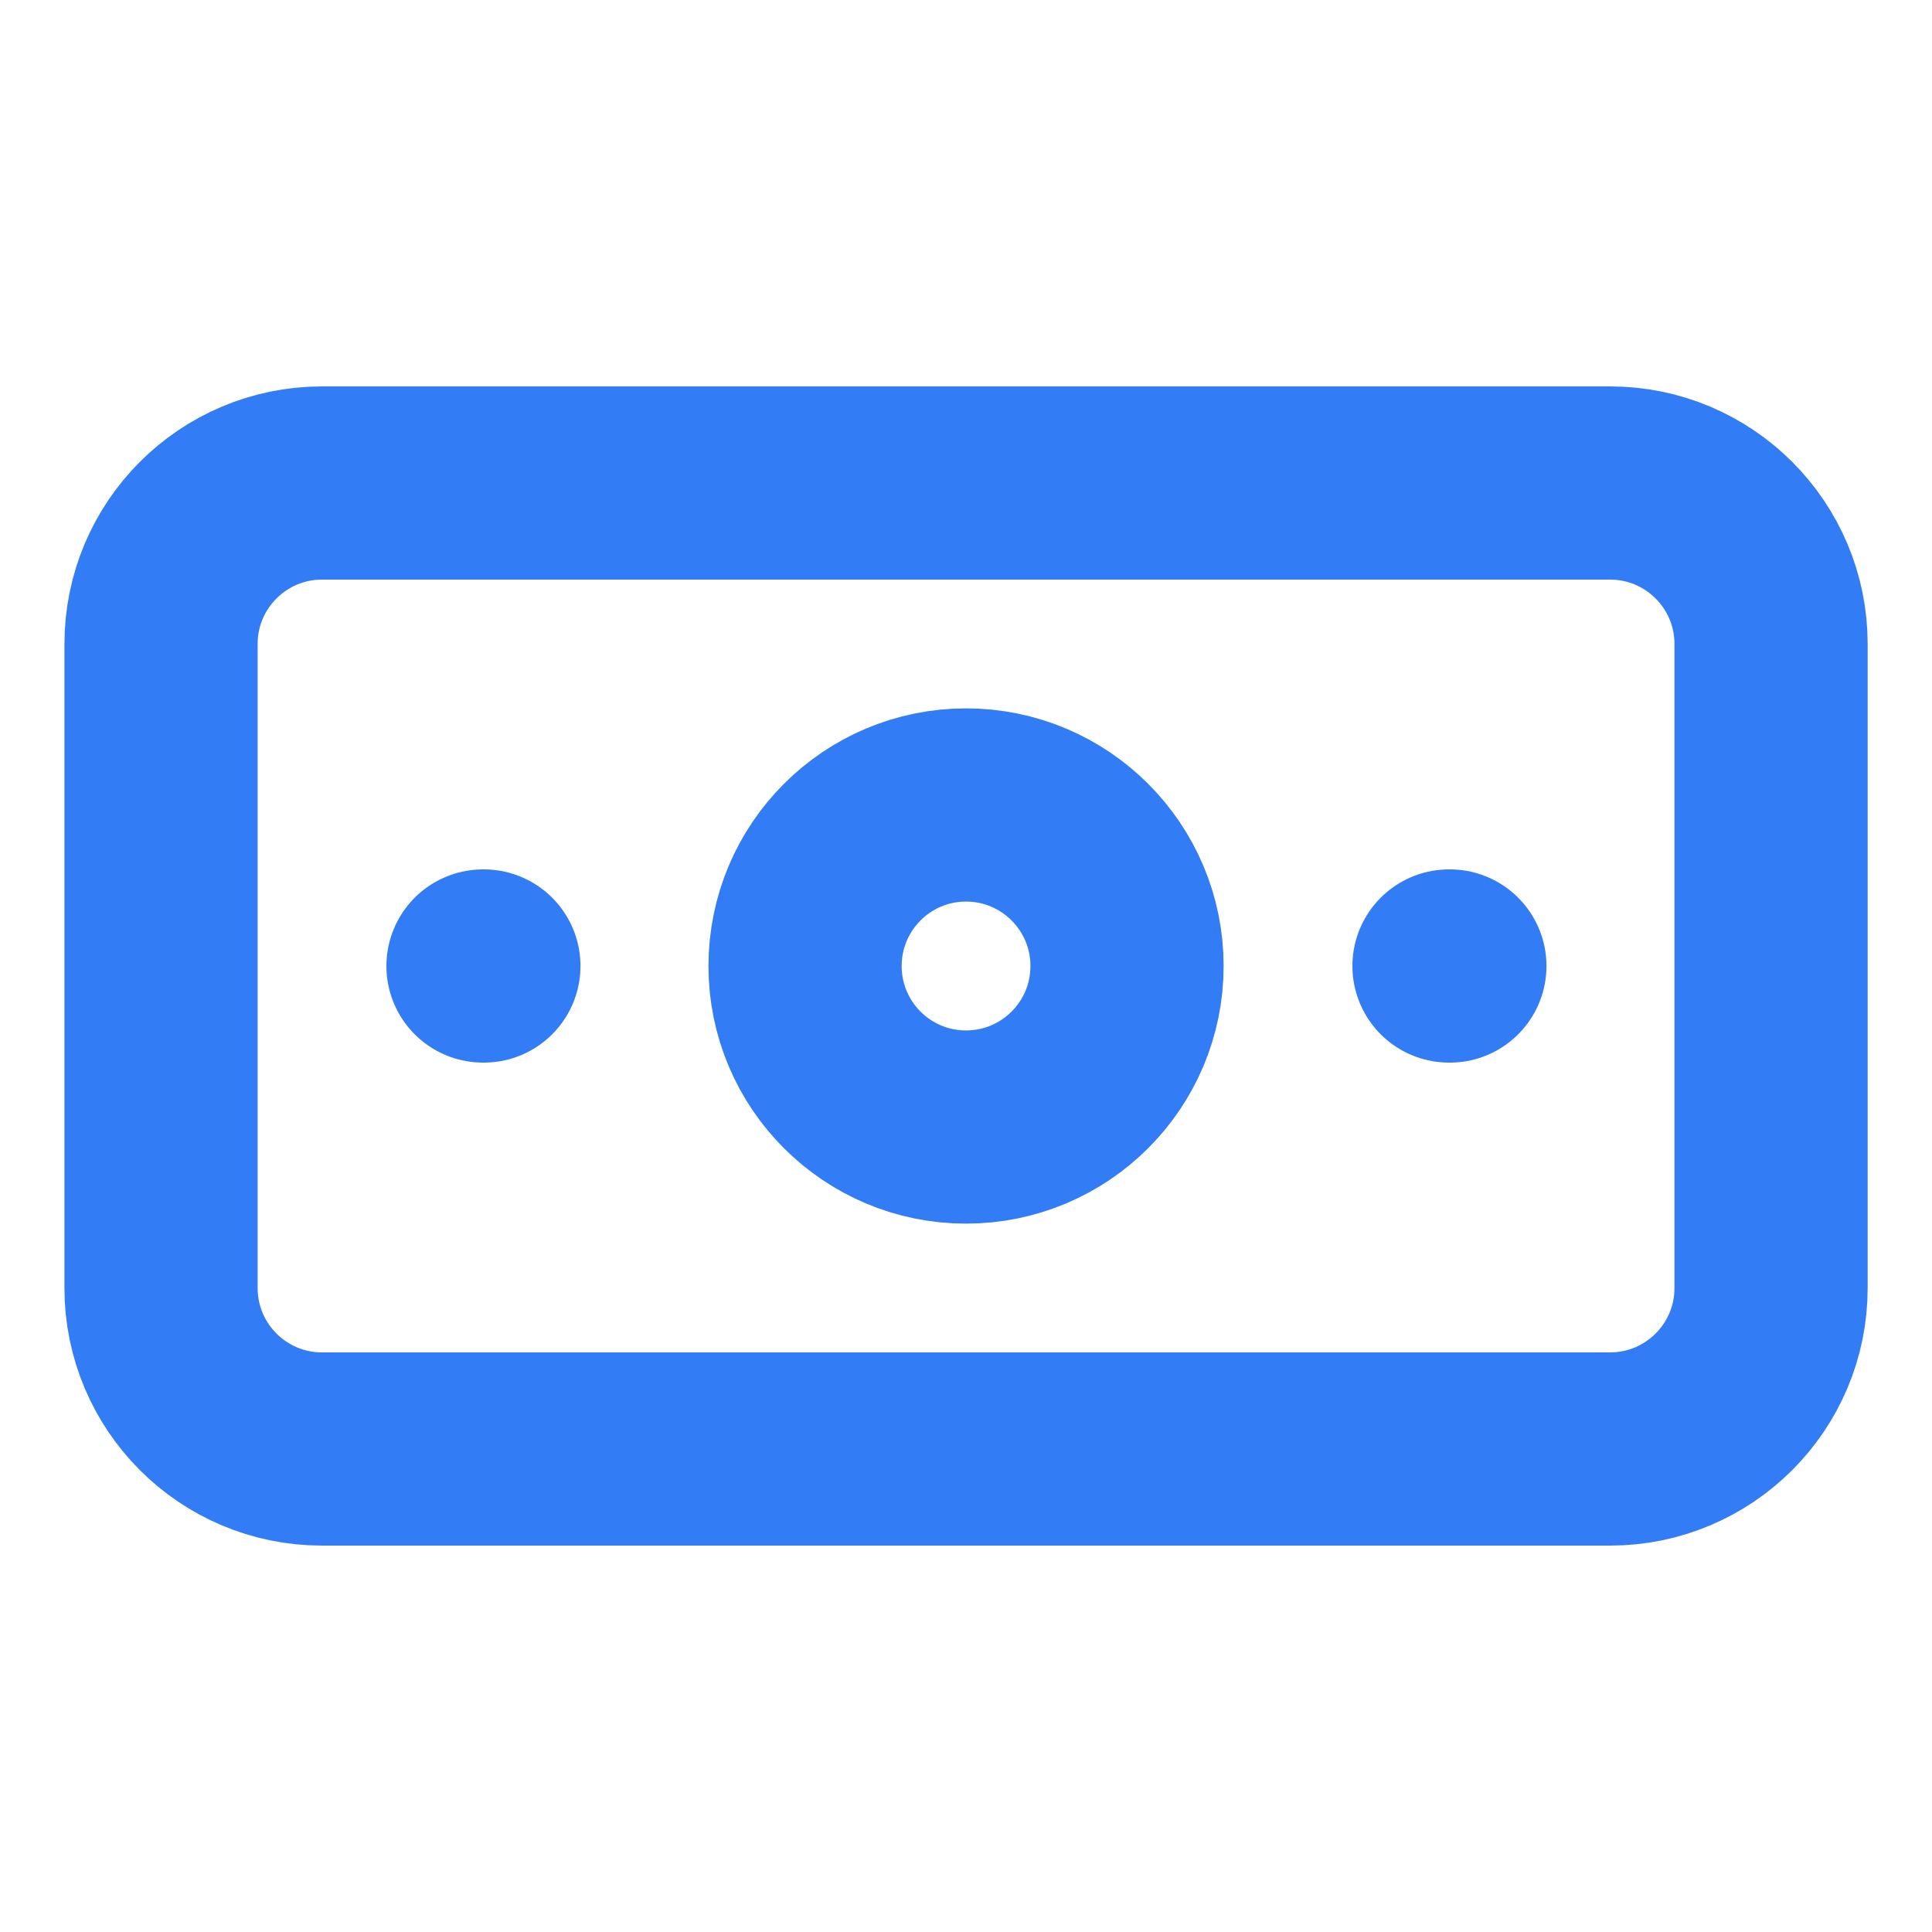 <svg width="20" height="20" viewBox="0 0 20 20" fill="none" xmlns="http://www.w3.org/2000/svg">
<path d="M5 10H5.009M15 10H15.009M3.334 5H16.667C17.587 5 18.334 5.746 18.334 6.667V13.333C18.334 14.254 17.587 15 16.667 15H3.334C2.413 15 1.667 14.254 1.667 13.333V6.667C1.667 5.746 2.413 5 3.334 5ZM11.667 10C11.667 10.921 10.921 11.667 10 11.667C9.08 11.667 8.334 10.921 8.334 10C8.334 9.08 9.08 8.333 10 8.333C10.921 8.333 11.667 9.08 11.667 10Z" stroke="#327DF6" stroke-width="2" stroke-linecap="round" stroke-linejoin="round"/>
</svg>
